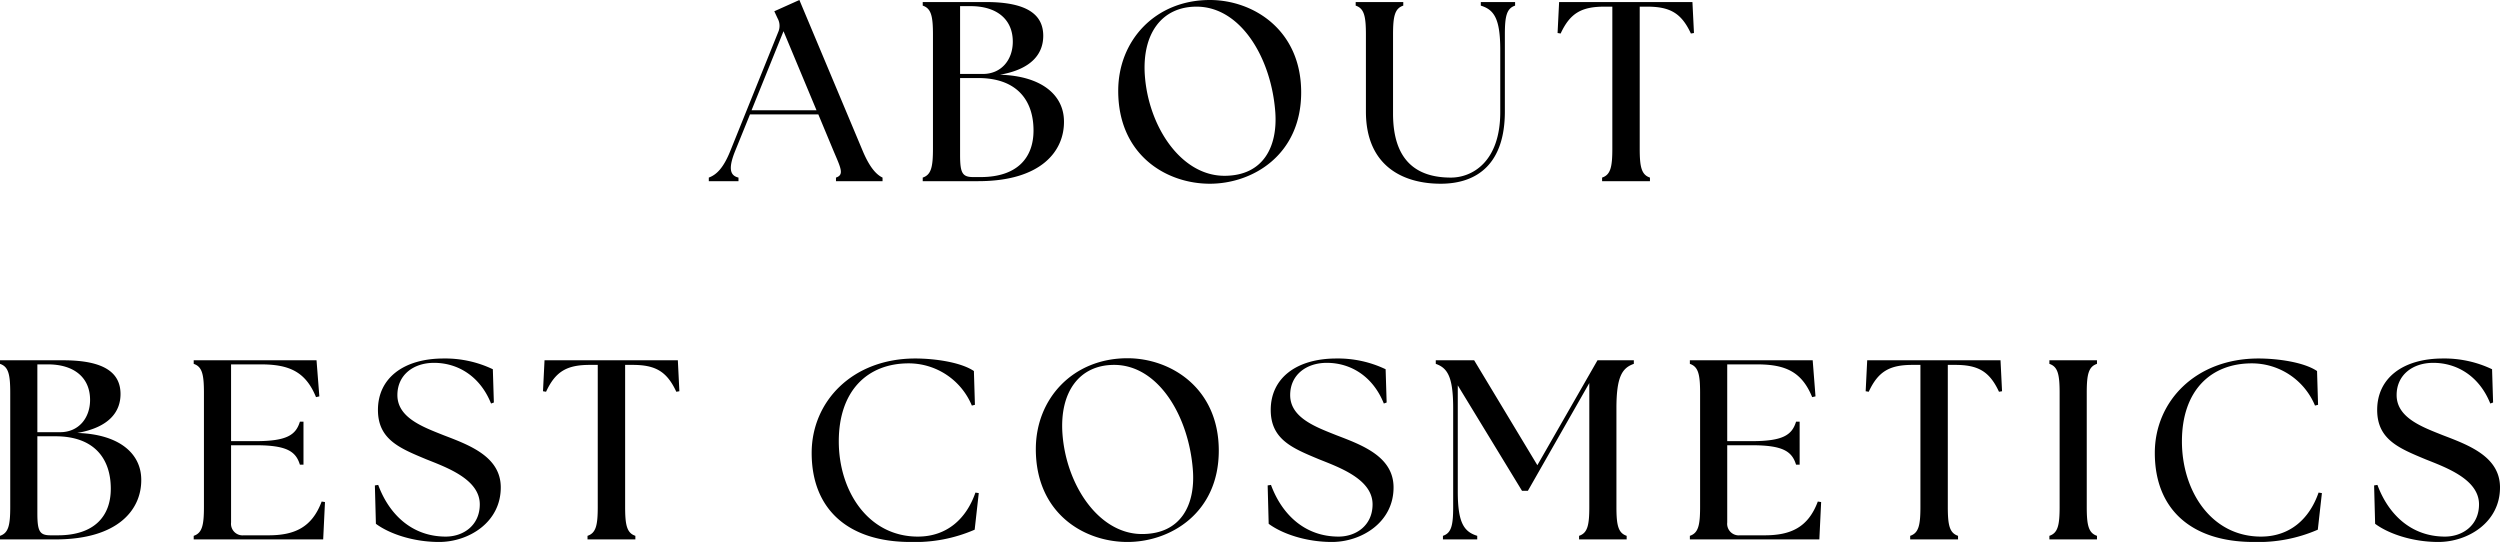 <svg xmlns="http://www.w3.org/2000/svg" viewBox="0 0 488.5 105.9"><path id="ABOUT_BEST_COSMETICS" data-name="ABOUT BEST COSMETICS" d="M-105.225,0h5.8V-.7c-1.7-.4-2-1.85-.65-5.2l2.9-7.15h13.35l3,7.2c1.4,3.3,2.1,4.6.45,5.15V0h9.1V-.7c-1.15-.55-2.45-1.85-3.85-5.15l-12.4-29.55-4.9,2.2.65,1.4a3.011,3.011,0,0,1,.1,2.7l-9.35,23.2c-1.35,3.35-2.7,4.65-4.2,5.2Zm8.35-13.85,6.25-15.45,6.45,15.45ZM-63.425,0h10.85c12.3,0,16.85-5.9,16.75-11.75-.05-5-4.25-8.8-12.5-9.05,6.3-1.1,8.45-4.2,8.45-7.6,0-4.05-3-6.6-11.2-6.6h-12.35v.7c1.65.55,2,2.05,2,5.65v22.3c0,3.6-.35,5.1-2,5.65Zm7.3-5.15v-15h3.55c7.45,0,10.8,4.25,10.8,10.25,0,5.3-3.15,9.1-10.35,9.1h-1.4C-55.675-.8-56.125-1.55-56.125-5.15Zm0-15.8V-34.2h2.05c5.1,0,8.25,2.55,8.25,6.95,0,3.5-2.2,6.3-5.85,6.3ZM-7.325.5c8.4,0,17.85-5.65,17.85-17.85,0-12.25-9.4-18.05-17.85-18.05-10.6,0-17.9,7.85-17.9,17.75C-25.225-5.1-15.825.5-7.325.5Zm-12.7-21.2c-.55-8.1,3.3-13.4,10.1-13.4,8.65,0,14.65,10.05,15.4,20.7.45,6.6-2.3,12.35-9.95,12.35C-12.975-1.05-19.325-10.7-20.025-20.7ZM37.775.5c7.3,0,12.55-4.05,12.55-14.1V-28.65c0-3.6.35-5.1,2-5.65V-35h-6.7v.7c2.6.8,3.8,2.55,3.8,8.65V-13.5c0,9.7-5.45,12.8-9.65,12.8-6.8,0-11.3-3.4-11.3-12.5V-28.65c0-3.6.35-5.1,2-5.65V-35h-9.3v.7c1.65.55,2,2.05,2,5.65V-13.6C23.175-2.85,30.575.5,37.775.5ZM69.325,0h9.35V-.7c-1.65-.55-2-2.05-2-5.65V-34.1h1.45c4.45,0,6.7,1.25,8.55,5.25l.6-.1-.3-6.05H60.925l-.3,6.05.6.1c1.85-4,4.1-5.25,8.55-5.25h1.55V-6.35c0,3.6-.35,5.1-2,5.65Zm-313.05,70h10.85c12.3,0,16.85-5.9,16.75-11.75-.05-5-4.25-8.8-12.5-9.05,6.3-1.1,8.45-4.2,8.45-7.6,0-4.05-3-6.6-11.2-6.6h-12.35v.7c1.65.55,2,2.05,2,5.65v22.3c0,3.6-.35,5.1-2,5.65Zm7.3-5.15v-15h3.55c7.45,0,10.8,4.25,10.8,10.25,0,5.3-3.15,9.1-10.35,9.1h-1.4C-235.975,69.2-236.425,68.45-236.425,64.85Zm0-15.8V35.8h2.05c5.1,0,8.25,2.55,8.25,6.95,0,3.5-2.2,6.3-5.85,6.3ZM-205.875,70h25.3l.35-7.3-.65-.1c-1.9,5.1-5.35,6.6-10.4,6.6h-4.8a2.266,2.266,0,0,1-2.5-2.5V51.6h4.8c6.1,0,7.85,1.2,8.65,3.8h.7V47h-.7c-.8,2.6-2.55,3.8-8.65,3.8h-4.8v-15h5.85c5.6,0,8.75,1.5,10.75,6.4l.65-.15-.55-7.05h-24v.7c1.65.55,2,2.05,2,5.65v22.3c0,3.6-.35,5.1-2,5.65Zm47.95.5c5.75,0,12.05-3.8,12.05-10.65,0-6-6.05-8.25-11.15-10.2-4-1.6-9.05-3.4-9.05-7.85,0-3.95,3.15-6.3,7.15-6.3,4.85,0,9.1,2.8,11.15,7.95l.55-.2-.2-6.5a21.593,21.593,0,0,0-9.6-2.1c-7.85,0-12.85,3.85-12.85,10.05,0,5.8,4.3,7.5,9.45,9.65,4,1.6,10.45,3.9,10.45,8.8,0,4.1-3.2,6.3-6.65,6.3-6.65,0-11.1-4.4-13.2-10.1l-.65.1.2,7.5C-167.725,68.85-163.075,70.5-157.925,70.5Zm29-.5h9.35v-.7c-1.65-.55-2-2.05-2-5.65V35.9h1.45c4.45,0,6.7,1.25,8.55,5.25l.6-.1-.3-6.05h-26.05l-.3,6.05.6.1c1.85-4,4.1-5.25,8.55-5.25h1.55V63.65c0,3.6-.35,5.1-2,5.65Zm63.1.5a29.132,29.132,0,0,0,12.55-2.4l.8-7.15-.65-.1c-1.8,5.2-5.65,8.6-11.25,8.6-9.75,0-15.45-8.95-15.45-18.6,0-9.95,5.65-15.25,13.65-15.25a13.37,13.37,0,0,1,12.35,8.25l.6-.15-.2-6.6c-2.6-1.75-7.75-2.45-11.45-2.45-12.25,0-20.25,8.35-20.25,18.45C-85.125,64.3-77.775,70.5-65.825,70.5Zm42.4,0c8.4,0,17.85-5.65,17.85-17.85,0-12.25-9.4-18.05-17.85-18.05-10.6,0-17.9,7.85-17.9,17.75C-41.325,64.9-31.925,70.5-23.425,70.5Zm-12.7-21.2c-.55-8.1,3.3-13.4,10.1-13.4,8.65,0,14.65,10.05,15.4,20.7.45,6.6-2.3,12.35-9.95,12.35C-29.075,68.95-35.425,59.3-36.125,49.3Zm52.65,21.2c5.75,0,12.05-3.8,12.05-10.65,0-6-6.05-8.25-11.15-10.2-4-1.6-9.05-3.4-9.05-7.85,0-3.95,3.15-6.3,7.15-6.3,4.85,0,9.1,2.8,11.15,7.95l.55-.2-.2-6.5a21.593,21.593,0,0,0-9.6-2.1c-7.85,0-12.85,3.85-12.85,10.05,0,5.8,4.3,7.5,9.45,9.65,4,1.6,10.45,3.9,10.45,8.8,0,4.1-3.2,6.3-6.65,6.3-6.65,0-11.1-4.4-13.2-10.1l-.65.1.2,7.5C6.725,68.85,11.375,70.5,16.525,70.5Zm21.7-.5h6.7v-.7c-2.6-.8-3.8-2.55-3.8-8.65V39.9l12.55,20.6h1.15l12-21.05v24.2c0,3.6-.35,5.1-2,5.65V70h9.3v-.7c-1.65-.55-2-2.05-2-5.65V44.35c0-6.1,1.1-7.85,3.4-8.65V35h-7.1L56.675,55.5,44.325,35h-7.5v.7c2.3.8,3.4,2.55,3.4,8.65v19.3c0,3.6-.35,5.1-2,5.65Zm48.25,0h25.3l.35-7.3-.65-.1c-1.9,5.1-5.35,6.6-10.4,6.6h-4.8a2.266,2.266,0,0,1-2.5-2.5V51.6h4.8c6.1,0,7.85,1.2,8.65,3.8h.7V47h-.7c-.8,2.6-2.55,3.8-8.65,3.8h-4.8v-15h5.85c5.6,0,8.75,1.5,10.75,6.4l.65-.15-.55-7.05h-24v.7c1.65.55,2,2.05,2,5.65v22.3c0,3.6-.35,5.1-2,5.65Zm43.05,0h9.35v-.7c-1.65-.55-2-2.05-2-5.65V35.9h1.45c4.45,0,6.7,1.25,8.55,5.25l.6-.1-.3-6.05h-26.05l-.3,6.05.6.1c1.85-4,4.1-5.25,8.55-5.25h1.55V63.65c0,3.6-.35,5.1-2,5.65Zm27.2,0h9.3v-.7c-1.65-.55-2-2.05-2-5.65V41.35c0-3.6.35-5.1,2-5.65V35h-9.3v.7c1.65.55,2,2.05,2,5.65v22.3c0,3.6-.35,5.1-2,5.65Zm39.9.5a29.132,29.132,0,0,0,12.55-2.4l.8-7.15-.65-.1c-1.8,5.2-5.65,8.6-11.25,8.6-9.75,0-15.45-8.95-15.45-18.6,0-9.95,5.65-15.25,13.65-15.25a13.37,13.37,0,0,1,12.35,8.25l.6-.15-.2-6.6c-2.6-1.75-7.75-2.45-11.45-2.45-12.25,0-20.25,8.35-20.25,18.45C177.325,64.3,184.675,70.5,196.625,70.5Zm36.1,0c5.75,0,12.05-3.8,12.05-10.65,0-6-6.05-8.25-11.15-10.2-4-1.6-9.05-3.4-9.05-7.85,0-3.95,3.15-6.3,7.15-6.3,4.85,0,9.1,2.8,11.15,7.95l.55-.2-.2-6.5a21.593,21.593,0,0,0-9.6-2.1c-7.85,0-12.85,3.85-12.85,10.05,0,5.8,4.3,7.5,9.45,9.65,4,1.6,10.45,3.9,10.45,8.8,0,4.1-3.2,6.3-6.65,6.3-6.65,0-11.1-4.4-13.2-10.1l-.65.1.2,7.5C222.925,68.85,227.575,70.5,232.725,70.5Z" transform="translate(243.725 35.4)"/></svg>
